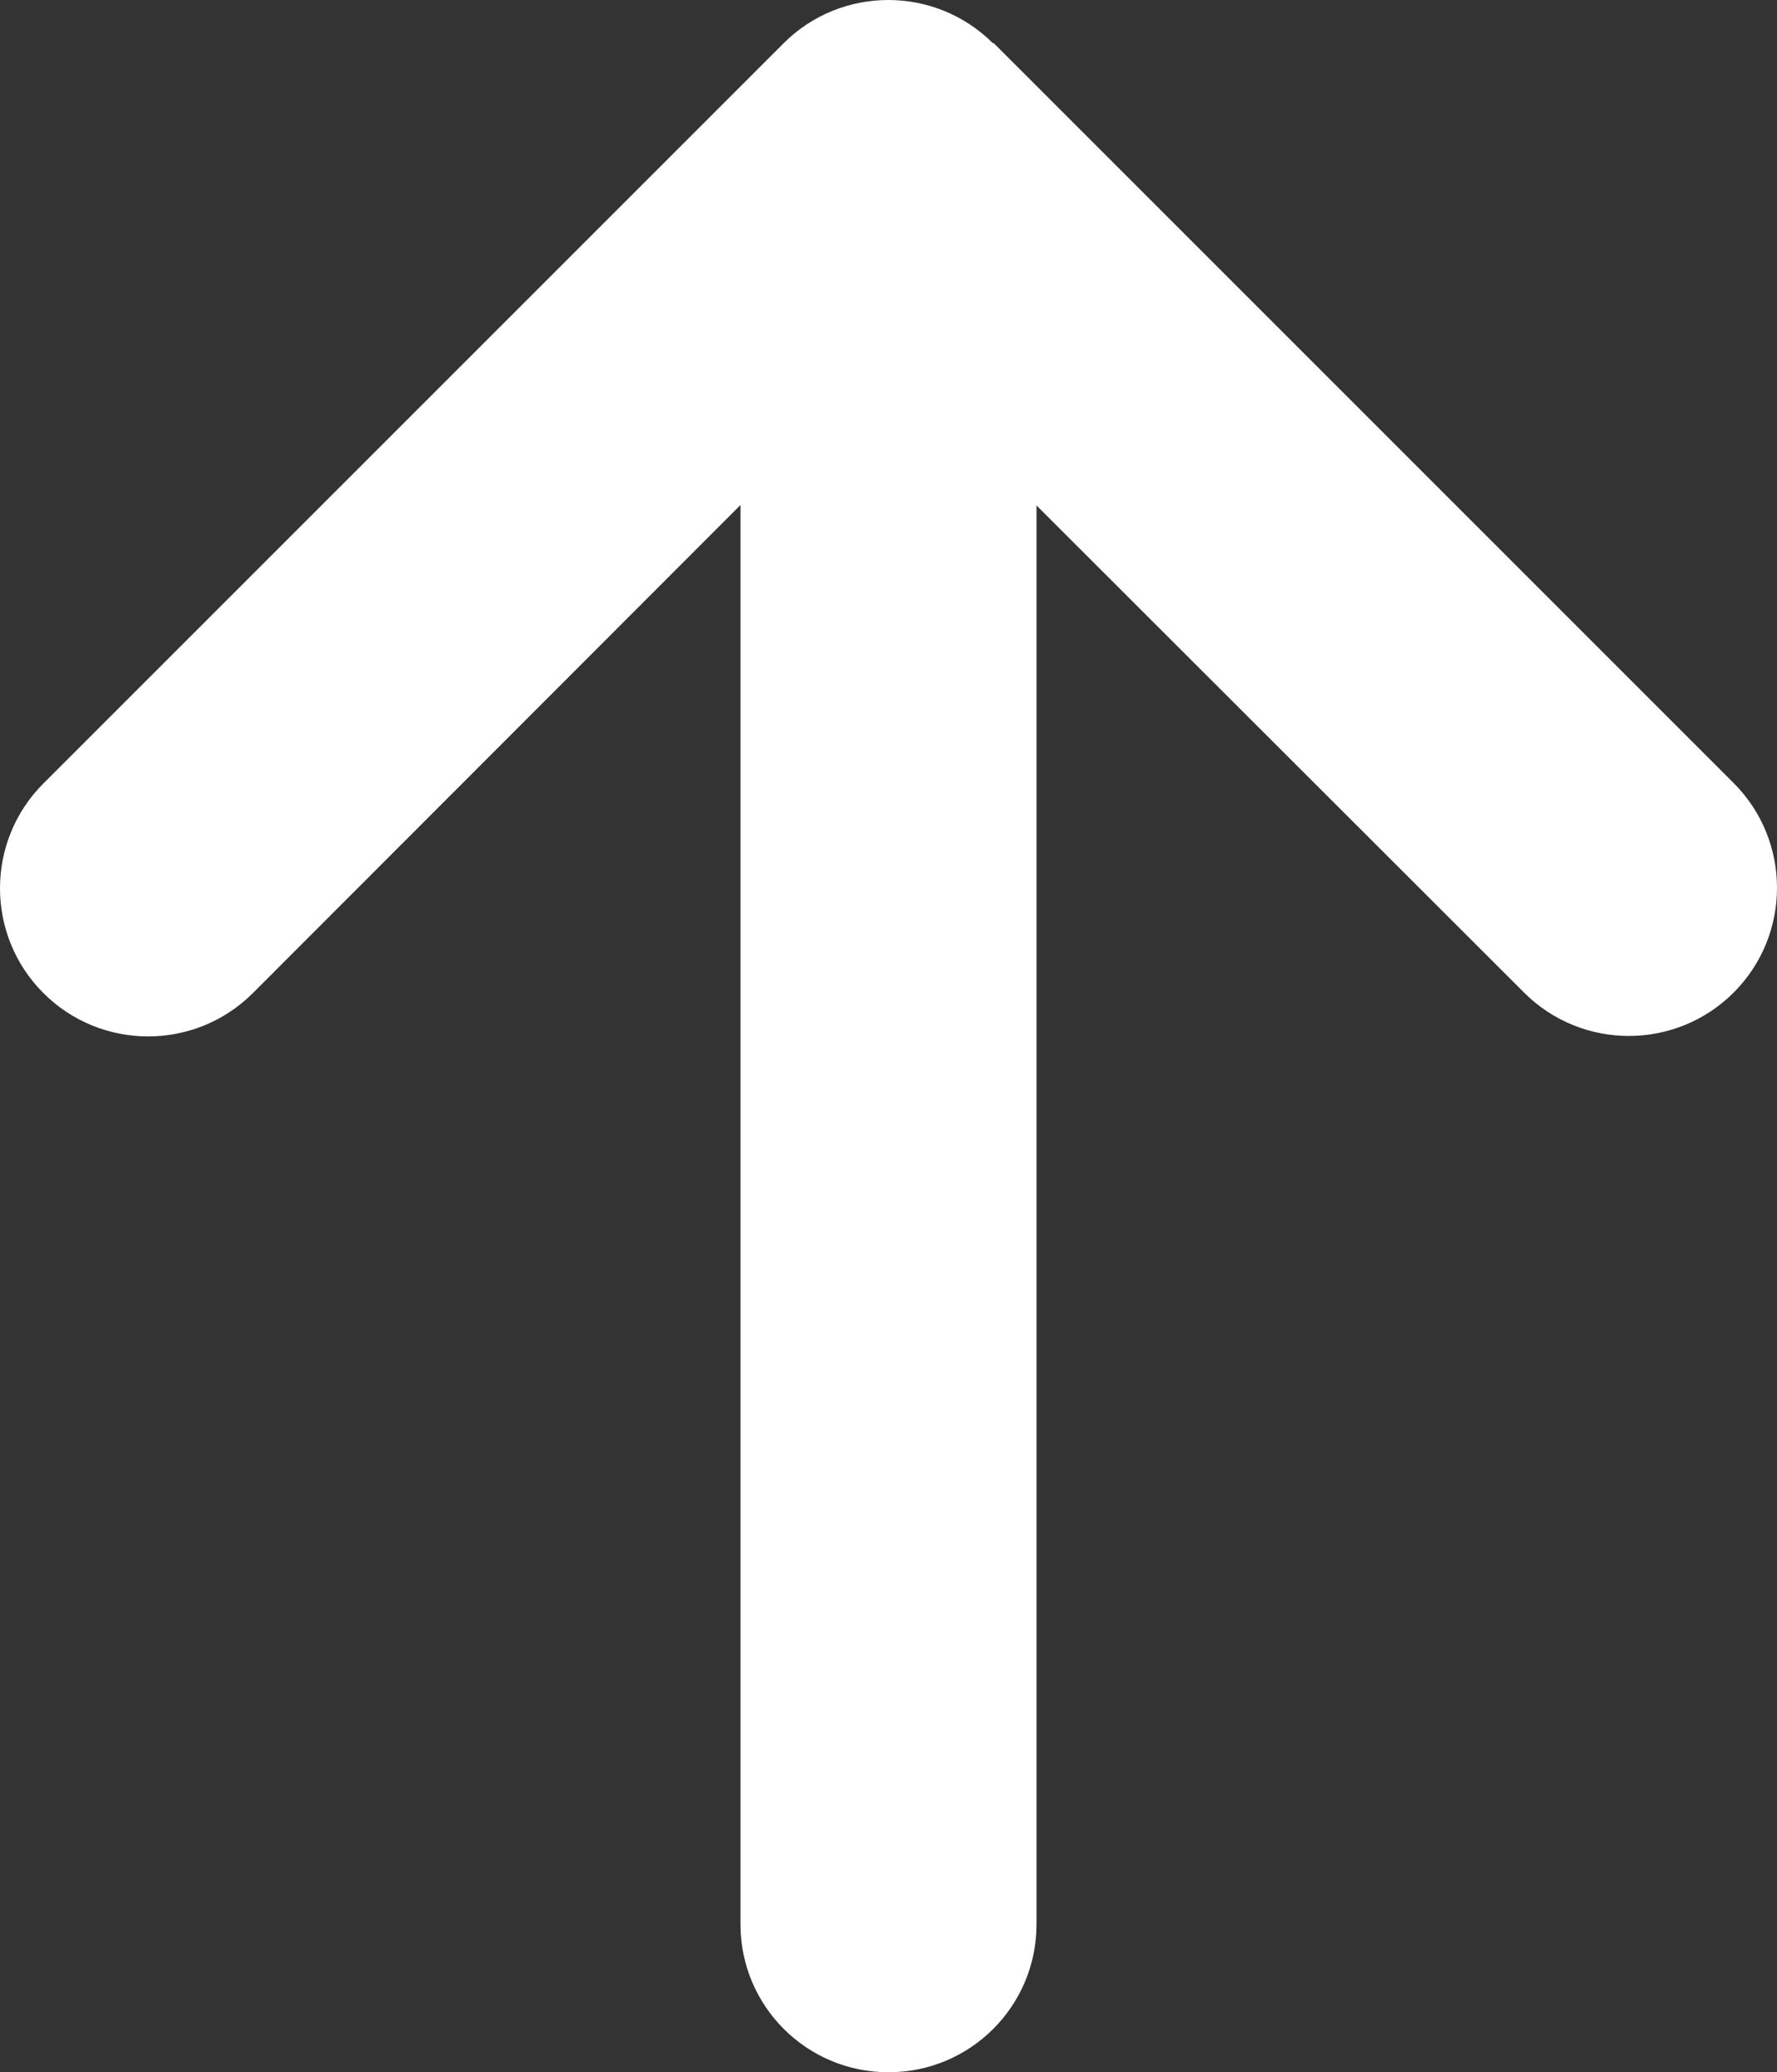 <?xml version="1.0" encoding="UTF-8"?>
<svg id="_レイヤー_1" data-name="レイヤー_1" xmlns="http://www.w3.org/2000/svg" version="1.1" viewBox="0 0 384.15 447.975">
  <rect x="0" y="0" width="384.15" height="447.975" fill="#333333" stroke="none"/>
  <!-- Generator: Adobe Illustrator 29.6.0, SVG Export Plug-In . SVG Version: 2.1.1 Build 207)  -->
  <path d="M214.675,9.375c-12.5-12.5-32.8-12.5-45.3,0L9.375,169.375c-12.5,12.5-12.5,32.8,0,45.3,12.5,12.5,32.8,12.5,45.3,0l105.4-105.5v306.8c0,17.7,14.3,32,32,32s32-14.3,32-32V109.275l105.4,105.3c12.5,12.5,32.8,12.5,45.3,0s12.5-32.8,0-45.3L214.775,9.275l-.1.1Z" fill="#fff"/>
</svg>
